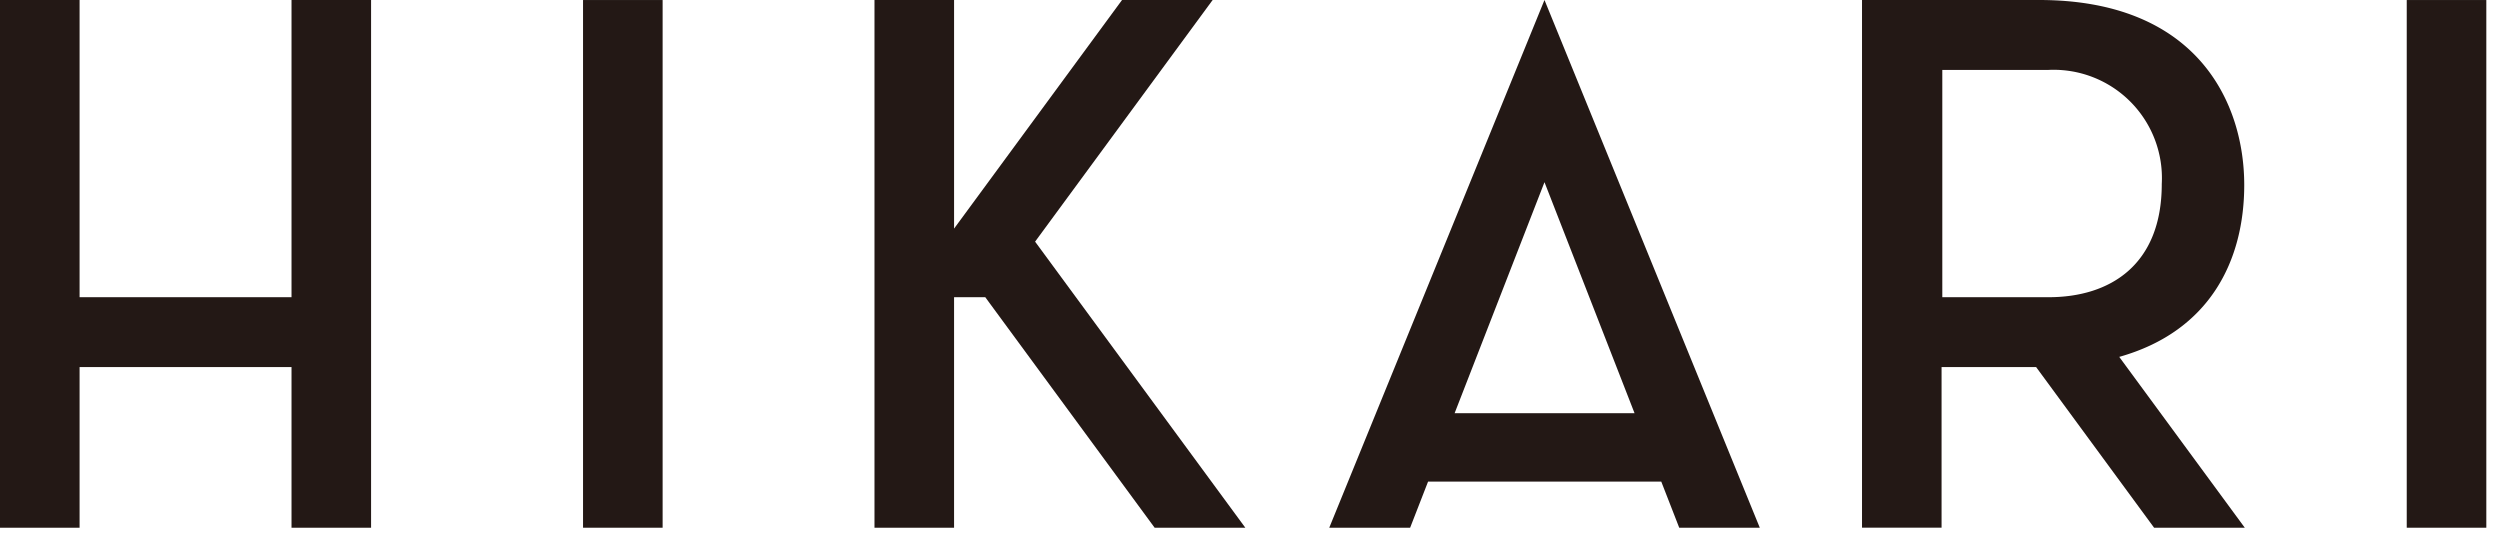 <svg xmlns="http://www.w3.org/2000/svg" xmlns:xlink="http://www.w3.org/1999/xlink" width="102" height="22" viewBox="0 0 102 22">
  <defs>
    <clipPath id="clip-path">
      <rect id="Rectangle_3" data-name="Rectangle 3" width="101.442" height="21.531" transform="translate(0 0)" fill="none"/>
    </clipPath>
    <clipPath id="clip-Custom_Size_1">
      <rect width="102" height="22"/>
    </clipPath>
  </defs>
  <g id="Custom_Size_1" data-name="Custom Size – 1" clip-path="url(#clip-Custom_Size_1)">
    <g id="Group_3" data-name="Group 3" transform="translate(0 0)">
      <path id="Path_1" data-name="Path 1" d="M11.894,0V12.126H3.247V0H0V21.532H3.247V14.977h8.647v6.555H15.14V0Z" fill="#231815"/>
      <rect id="Rectangle_1" data-name="Rectangle 1" width="3.247" height="21.53" transform="translate(23.788 0.001)" fill="#231815"/>
      <rect id="Rectangle_2" data-name="Rectangle 2" width="3.247" height="21.53" transform="translate(98.195 0.001)" fill="#231815"/>
      <path id="Path_2" data-name="Path 2" d="M63.015,7.433l3.675,9.426H59.348Zm0-7.433L54.233,21.532h3.3l.732-1.882h9.515l.733,1.882H71.8Z" fill="#231815"/>
      <path id="Path_3" data-name="Path 3" d="M45.779,0,38.926,9.327V0H35.679V21.532h3.247V12.126H40.2l.182.249,6.728,9.157h3.7L42.232,9.859,49.476,0Z" fill="#231815"/>
      <g id="Group_2" data-name="Group 2">
        <g id="Group_1" data-name="Group 1" clip-path="url(#clip-path)">
          <path id="Path_4" data-name="Path 4" d="M86.465,14.561c3.72-1.05,5.1-3.958,5.1-7.016C91.564,4.187,89.645,0,83.191,0H75.97v21.53h3.246V14.977h3.858l4.814,6.555h3.7ZM79.246,2.852h4.339A4.419,4.419,0,0,1,88.2,7.506c0,3.315-2.121,4.62-4.612,4.62H79.246Z" fill="#231815"/>
        </g>
      </g>
    </g>
  </g>
</svg>

